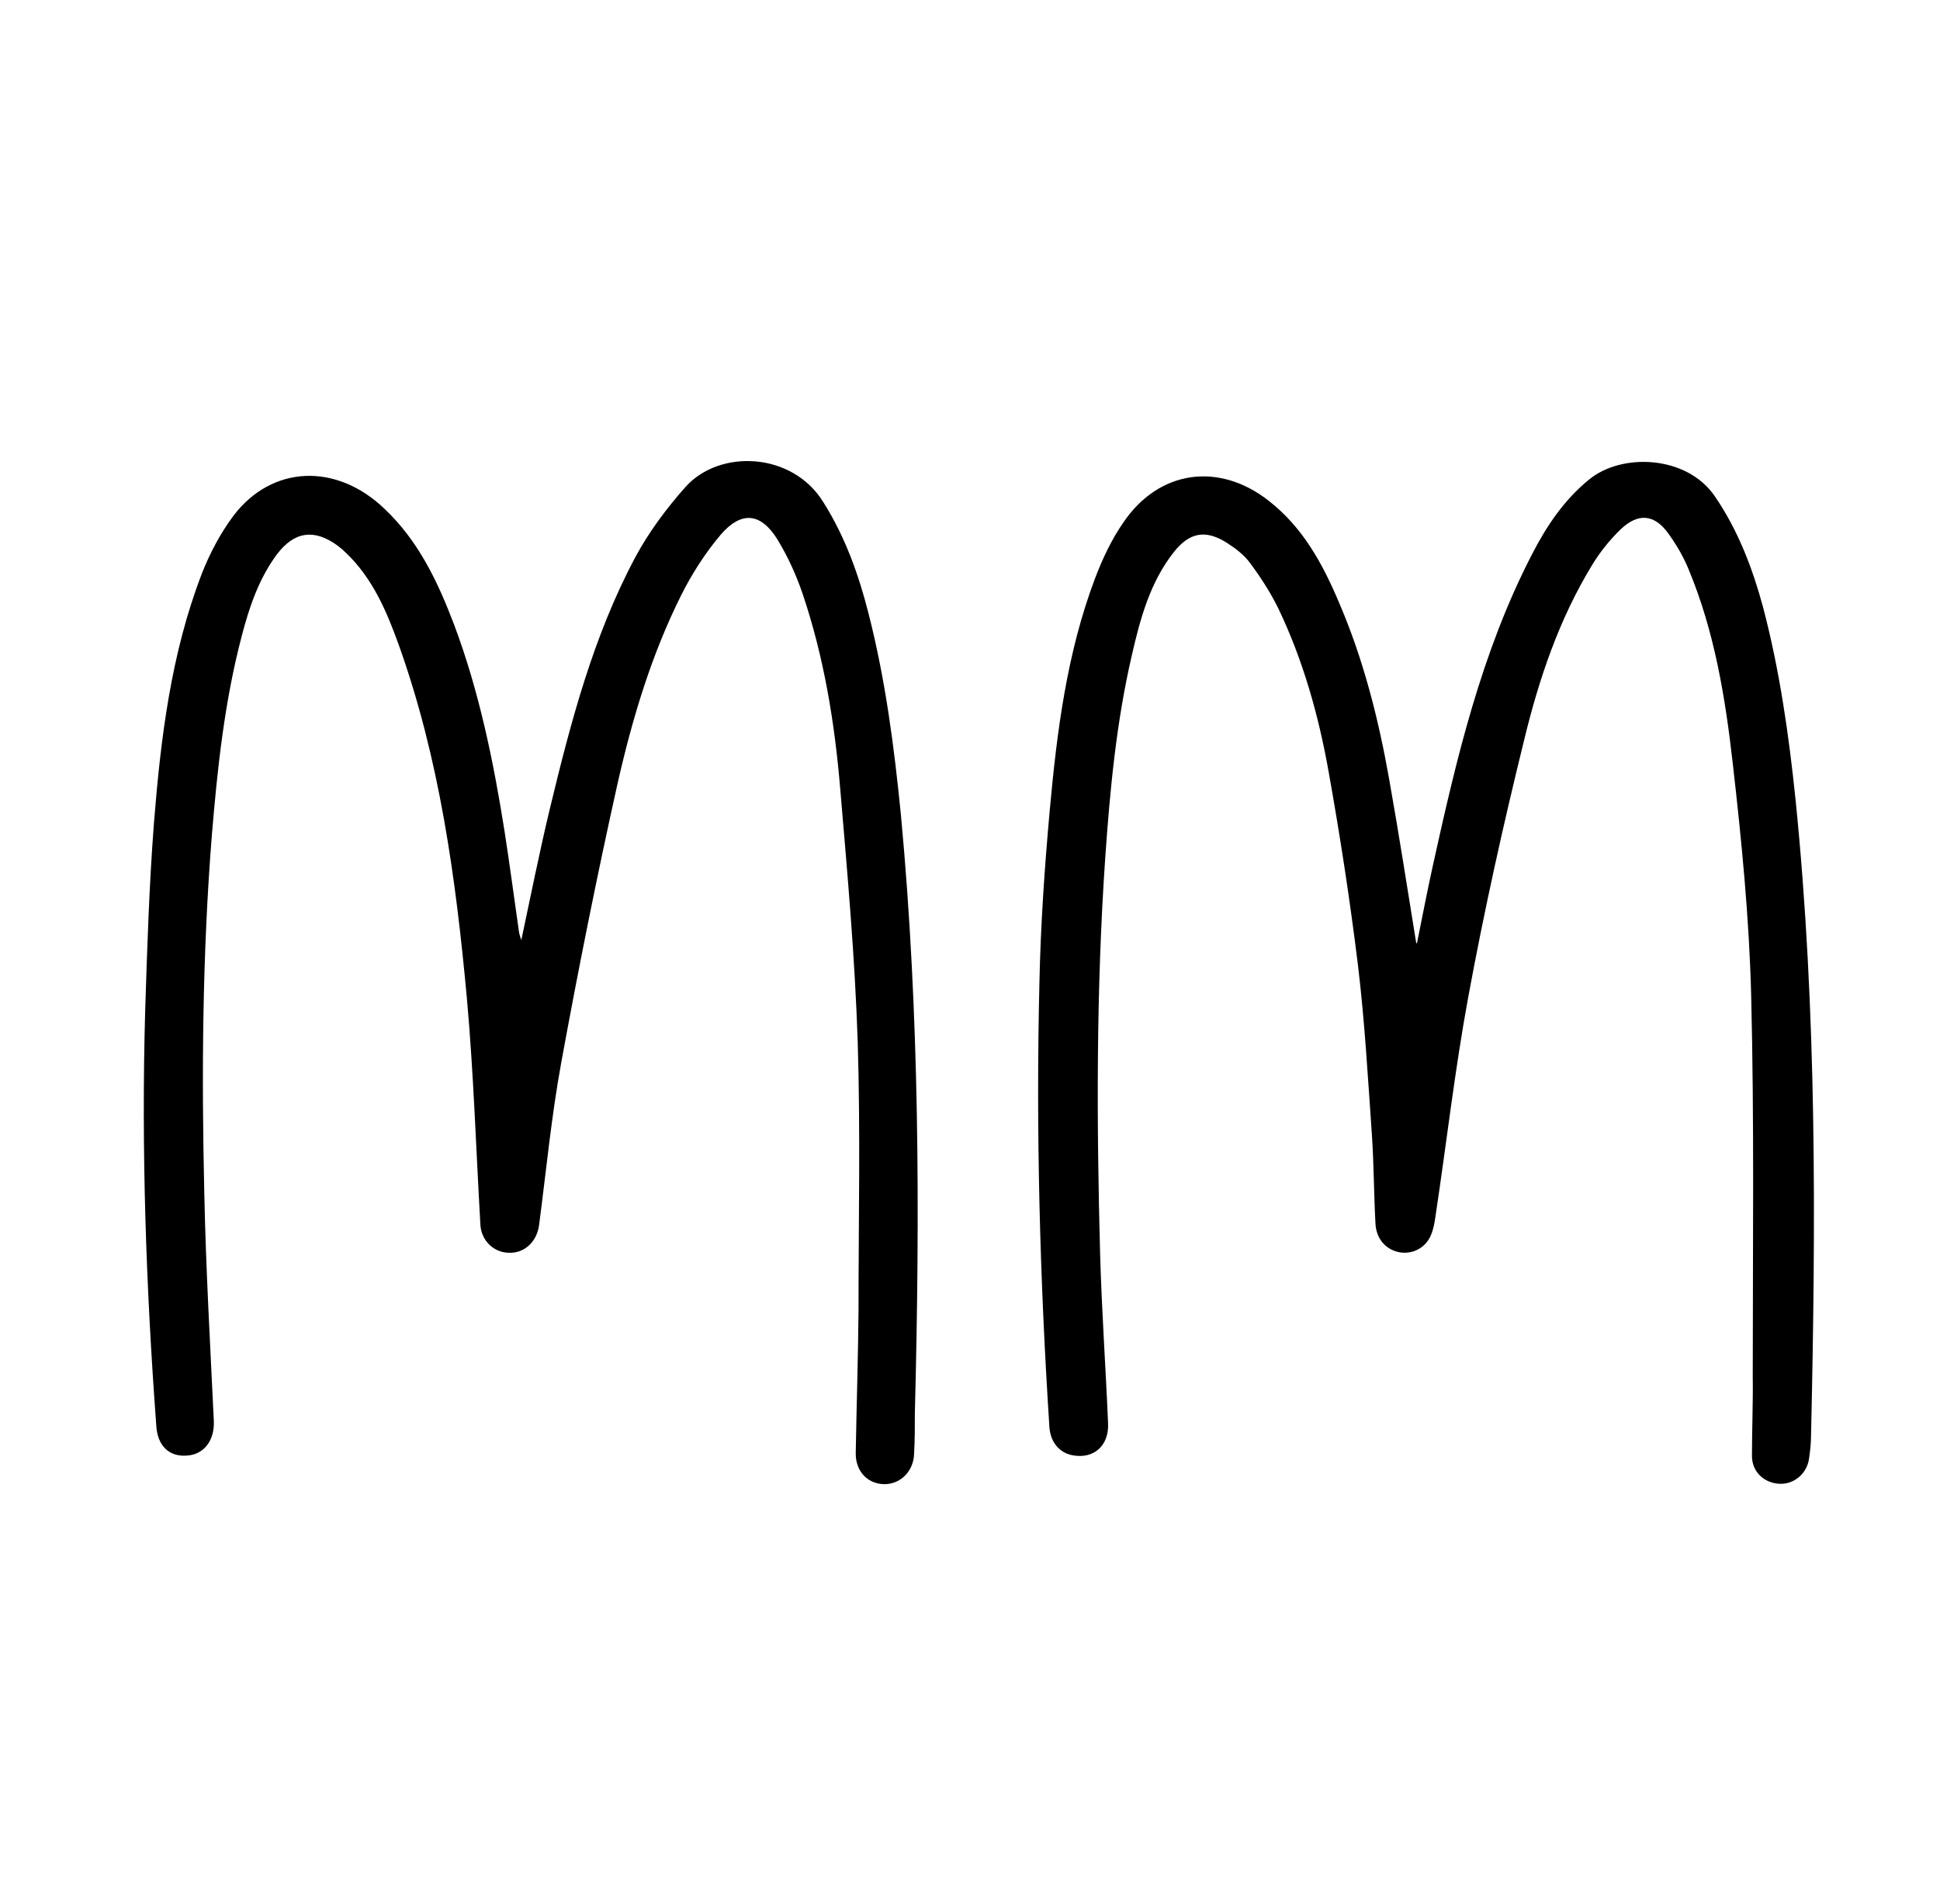 <?xml version="1.0" encoding="UTF-8"?>
<svg id="Ebene_1" data-name="Ebene 1" xmlns="http://www.w3.org/2000/svg" viewBox="0 0 48.9 47.98">
  <defs>
    <style>
      .cls-1 {
        stroke-width: 0px;
      }
    </style>
  </defs>
  <path class="cls-1" d="m13.13,23.74c.24-1.13.46-2.23.72-3.32.53-2.2,1.1-4.39,2.17-6.39.34-.63.78-1.22,1.26-1.76.86-.96,2.69-.88,3.47.38.55.87.89,1.82,1.14,2.8.43,1.68.65,3.38.82,5.1.47,5.01.48,10.03.35,15.06,0,.35,0,.69-.02,1.04-.02.45-.37.77-.78.75-.41-.02-.7-.34-.69-.79.02-1.19.06-2.39.07-3.58,0-2.26.05-4.51-.02-6.77-.07-2.13-.26-4.25-.44-6.37-.14-1.68-.41-3.33-.95-4.93-.16-.47-.37-.93-.63-1.36-.42-.68-.91-.73-1.43-.13-.39.46-.73.99-1,1.53-.75,1.5-1.23,3.1-1.6,4.73-.52,2.33-.99,4.68-1.42,7.03-.25,1.36-.38,2.73-.56,4.1-.05.42-.36.72-.75.71-.39,0-.7-.3-.73-.69-.11-1.9-.17-3.81-.34-5.71-.28-3.04-.69-6.06-1.73-8.95-.3-.83-.65-1.64-1.3-2.27-.07-.07-.15-.14-.23-.2-.59-.43-1.09-.36-1.53.22-.46.62-.7,1.34-.89,2.07-.43,1.64-.61,3.32-.75,5.01-.24,3.01-.26,6.02-.19,9.04.04,1.91.15,3.81.24,5.72.02.48-.24.84-.67.87-.45.04-.75-.24-.78-.75-.26-3.49-.38-6.98-.28-10.47.05-1.57.1-3.15.22-4.71.17-2.14.43-4.28,1.21-6.3.2-.51.47-1.02.8-1.46.97-1.27,2.59-1.33,3.8-.17.86.81,1.35,1.85,1.76,2.93.63,1.68.99,3.44,1.27,5.21.13.84.24,1.67.36,2.51.01.09.05.17.08.29Z"/>
  <path class="cls-1" d="m35.72,23.75c.14-.69.26-1.32.4-1.95.59-2.68,1.22-5.36,2.49-7.82.37-.72.81-1.38,1.45-1.9.82-.67,2.45-.61,3.16.42.59.86.95,1.81,1.22,2.8.42,1.6.65,3.22.82,4.86.54,5.32.51,10.65.39,15.99,0,.2-.02.4-.05.6-.05.39-.39.67-.77.64-.38-.03-.67-.31-.67-.7,0-.67.03-1.34.02-2.01,0-3.2.04-6.41-.04-9.61-.05-1.94-.24-3.87-.46-5.8-.19-1.68-.46-3.35-1.12-4.93-.13-.32-.31-.62-.51-.9-.35-.48-.75-.52-1.19-.11-.28.27-.53.58-.73.91-.83,1.36-1.34,2.87-1.71,4.4-.53,2.15-1.01,4.31-1.41,6.48-.34,1.84-.55,3.7-.83,5.55-.02.15-.05.31-.11.45-.13.32-.45.49-.78.44-.35-.06-.6-.33-.62-.73-.04-.75-.04-1.5-.09-2.24-.1-1.42-.18-2.85-.35-4.26-.2-1.63-.45-3.26-.74-4.88-.25-1.41-.64-2.8-1.26-4.1-.2-.41-.45-.8-.72-1.16-.15-.21-.38-.38-.6-.52-.53-.33-.93-.25-1.32.24-.6.76-.85,1.68-1.06,2.6-.39,1.68-.55,3.38-.67,5.09-.23,3.33-.22,6.67-.13,10.01.04,1.42.14,2.83.2,4.25.03.58-.37.92-.91.81-.33-.07-.55-.34-.57-.73-.24-3.72-.34-7.45-.25-11.18.03-1.45.13-2.9.26-4.34.18-1.98.43-3.96,1.14-5.84.19-.5.42-.99.72-1.42.9-1.32,2.41-1.52,3.66-.54.86.67,1.36,1.59,1.77,2.56.62,1.44,1,2.95,1.27,4.48.24,1.35.45,2.7.68,4.12Z"/>
</svg>